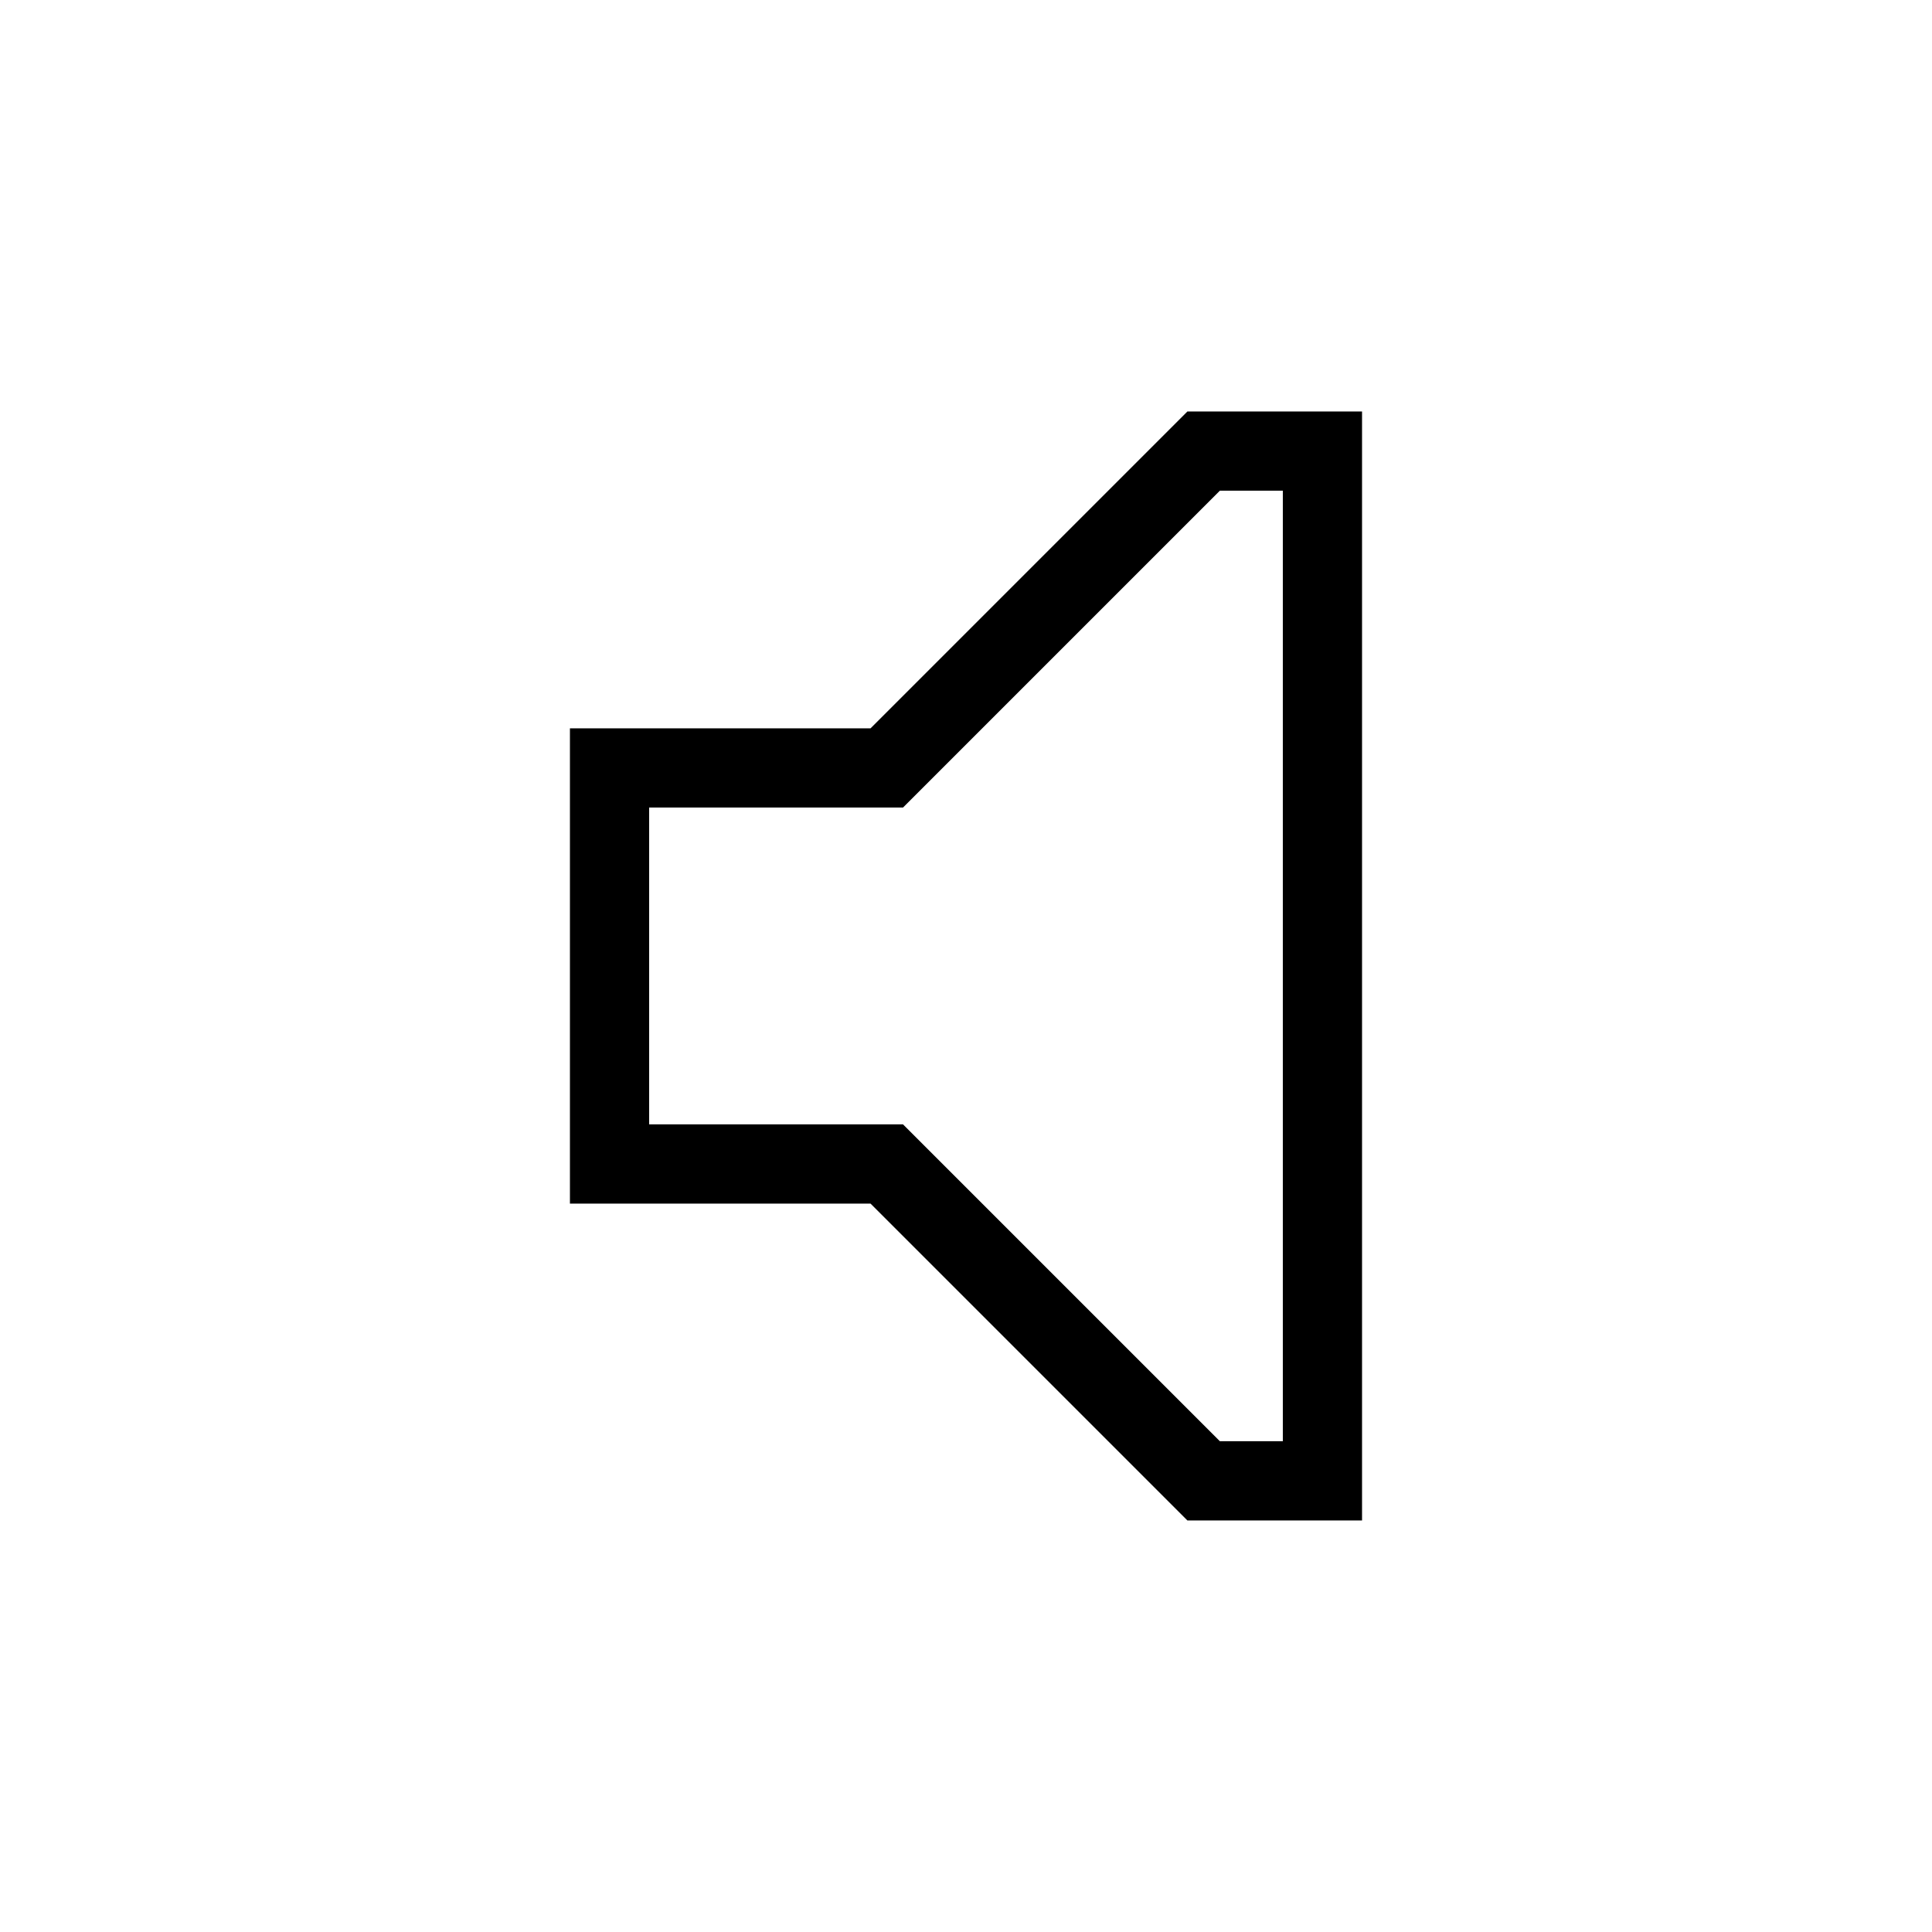 <?xml version="1.0" encoding="UTF-8"?>
<!-- Uploaded to: SVG Repo, www.svgrepo.com, Generator: SVG Repo Mixer Tools -->
<svg fill="#000000" width="800px" height="800px" version="1.1" viewBox="144 144 512 512" xmlns="http://www.w3.org/2000/svg">
 <path d="m458.67 253.05-83.969 83.969h-79.664v125.95h79.664l83.969 83.969 46.285-0.004v-293.89zm25.293 272.89h-16.688l-83.969-83.969-67.277 0.004v-83.969h67.281l83.969-83.969h16.684z"/>
</svg>